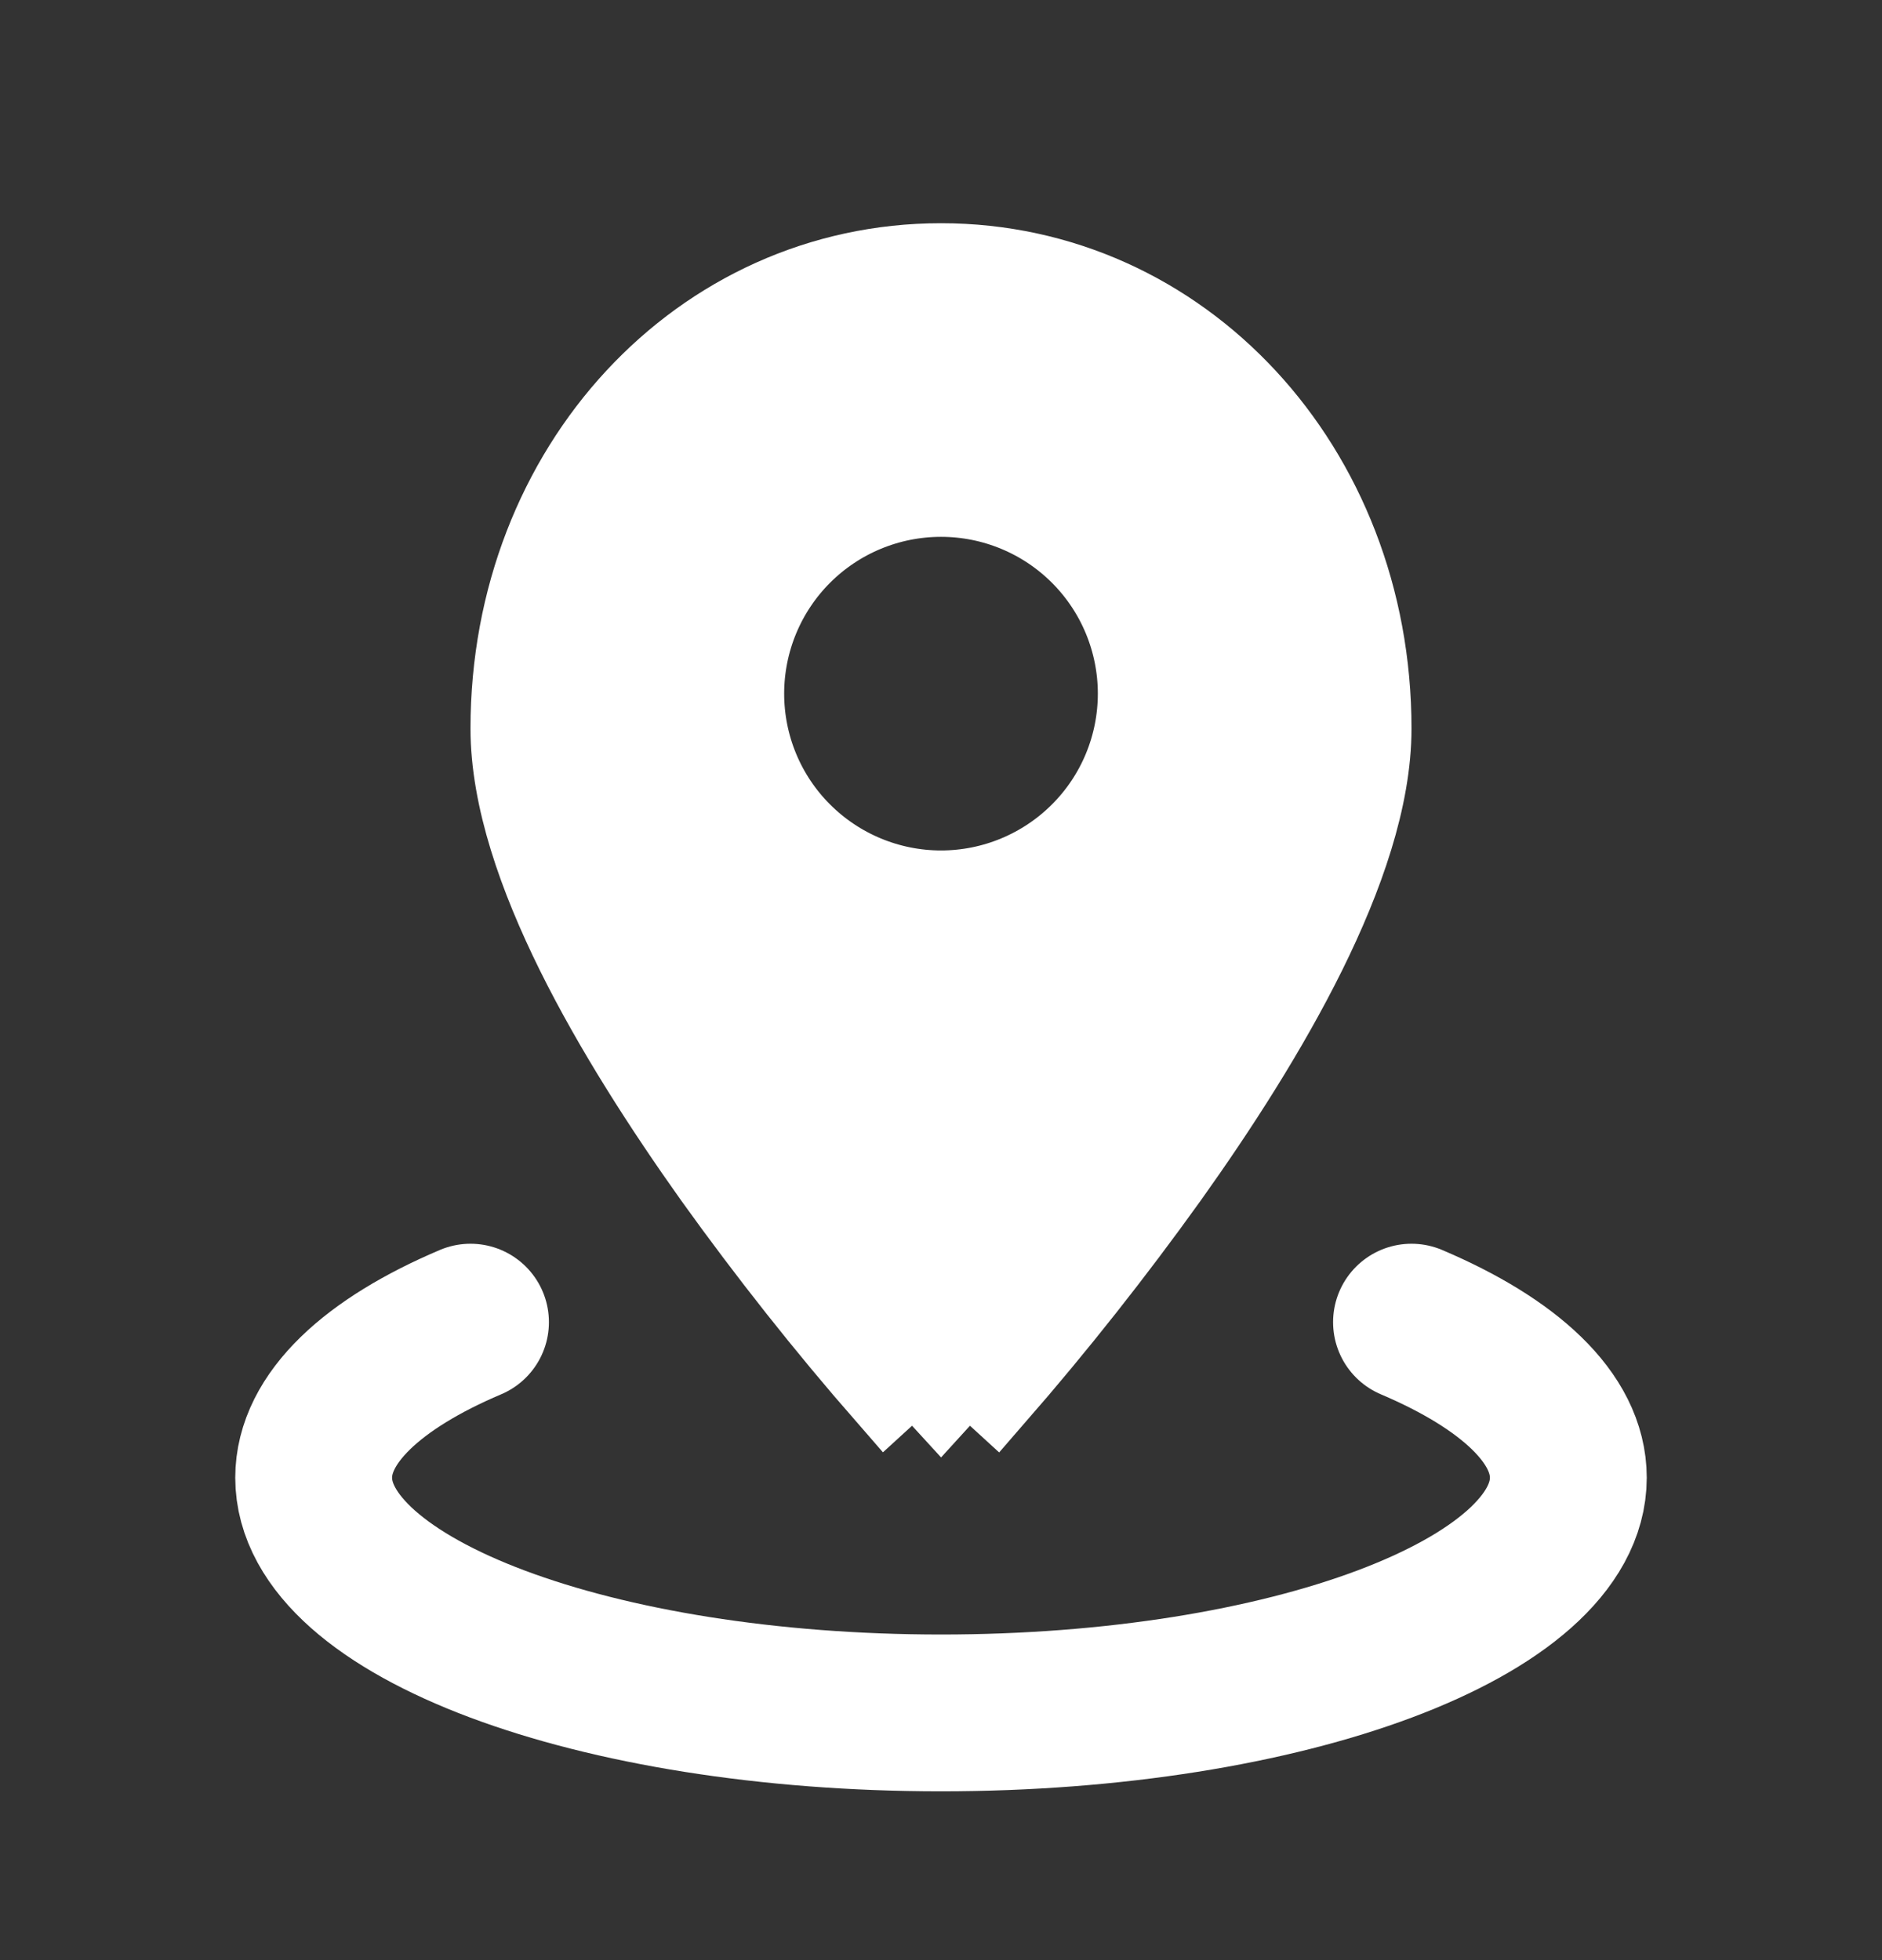 <svg width="24" height="25" viewBox="0 0 24 25" fill="none" xmlns="http://www.w3.org/2000/svg">
<rect x="0" y="0" width="24" height="25" fill="#333333" stroke="none"/>
<path d="M18 16.863C19.245 17.392 20 18.086 20 18.847C20 20.504 16.418 21.847 12 21.847C7.582 21.847 4 20.504 4 18.847C4 18.087 4.755 17.391 6 16.863" stroke="white" stroke-width="2" stroke-linecap="round" stroke-linejoin="round"/>
<path d="M12.701 17.81L12.337 17.477L12 17.847L11.662 17.478L11.3 17.809C10.52 16.915 9.783 15.983 9.092 15.019C8.46 14.13 7.818 13.134 7.333 12.155L7.333 12.155C6.854 11.186 6.5 10.181 6.5 9.291C6.5 5.956 8.93 3.347 12 3.347C15.07 3.347 17.5 5.956 17.5 9.291C17.5 10.181 17.146 11.186 16.667 12.155L16.667 12.155C16.182 13.135 15.541 14.13 14.907 15.019C14.216 15.983 13.48 16.915 12.701 17.81ZM12 6.347C11.337 6.347 10.701 6.61 10.232 7.079C9.763 7.548 9.5 8.184 9.5 8.847C9.5 9.51 9.763 10.146 10.232 10.614C10.701 11.083 11.337 11.347 12 11.347C12.663 11.347 13.299 11.083 13.768 10.614C14.237 10.146 14.5 9.51 14.5 8.847C14.5 8.184 14.237 7.548 13.768 7.079C13.299 6.61 12.663 6.347 12 6.347Z" fill="white" stroke="white"/>
</svg>
